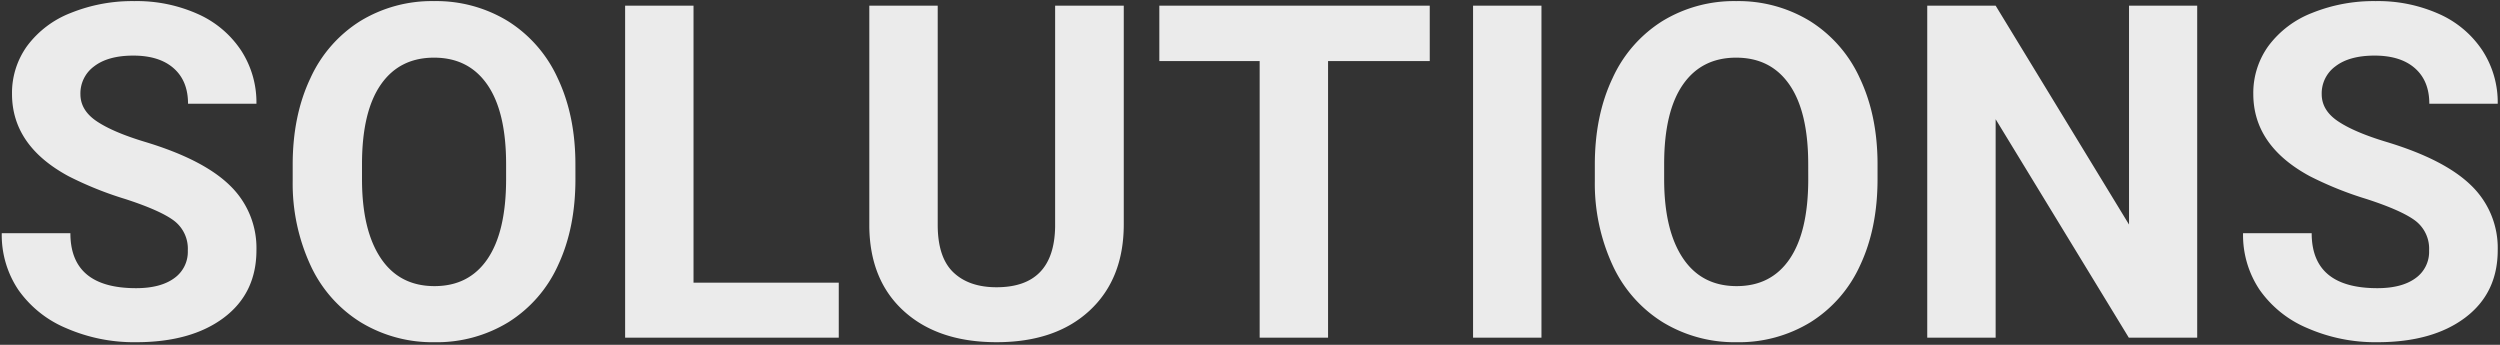 <svg xmlns="http://www.w3.org/2000/svg" xmlns:xlink="http://www.w3.org/1999/xlink" width="696" height="96" viewBox="0 0 696 96">
  <rect x="0" y="0" width="696" height="96" fill="#333333" stroke="none"/>
  <defs>
    <clipPath id="clip-path">
      <path id="パス_391" data-name="パス 391" d="M0,0H696V96H0Z" transform="translate(678 3545)" fill="none" stroke="rgba(0,0,0,0)" stroke-width="1"/>
    </clipPath>
  </defs>
  <g id="マスクグループ_312" data-name="マスクグループ 312" transform="translate(-678 -3545)" clip-path="url(#clip-path)">
    <path id="パス_392" data-name="パス 392" d="M-647.715-24.248a9.772,9.772,0,0,0-3.809-8.284q-3.809-2.888-13.711-6.094a97.2,97.2,0,0,1-15.679-6.316q-15.742-8.506-15.742-22.915a22.318,22.318,0,0,1,4.221-13.362,27.535,27.535,0,0,1,12.124-9.172,45.633,45.633,0,0,1,17.742-3.3A41.536,41.536,0,0,1-644.922-90.1,28.1,28.1,0,0,1-632.893-79.98a26.493,26.493,0,0,1,4.285,14.854h-19.043q0-6.348-4-9.871t-11.235-3.523q-6.982,0-10.854,2.952a9.31,9.31,0,0,0-3.872,7.776q0,4.507,4.539,7.554t13.362,5.713q16.25,4.888,23.677,12.124a24.145,24.145,0,0,1,7.427,18.027q0,12-9.077,18.821T-662.124,1.27a47.192,47.192,0,0,1-19.424-3.9,30.736,30.736,0,0,1-13.362-10.7,27.391,27.391,0,0,1-4.6-15.742h19.106q0,15.3,18.281,15.3,6.792,0,10.6-2.761A8.983,8.983,0,0,0-647.715-24.248ZM-539.8-44.116q0,13.647-4.824,23.931A36.331,36.331,0,0,1-558.435-4.316a38.191,38.191,0,0,1-20.6,5.586,38.45,38.45,0,0,1-20.5-5.522A36.688,36.688,0,0,1-613.5-20.027a54.2,54.2,0,0,1-5.015-23.582v-4.57q0-13.647,4.919-24.026a36.628,36.628,0,0,1,13.9-15.933,38.238,38.238,0,0,1,20.535-5.554,38.238,38.238,0,0,1,20.535,5.554,36.628,36.628,0,0,1,13.9,15.933q4.919,10.378,4.919,23.962Zm-19.3-4.189q0-14.536-5.205-22.09t-14.854-7.554q-9.585,0-14.79,7.458t-5.269,21.868v4.507q0,14.155,5.205,21.963t14.98,7.808q9.585,0,14.727-7.522T-559.1-43.8ZM-506.924-15.3h40.435V0h-59.478V-92.422h19.043Zm119.78-77.124v60.874q0,15.171-9.49,23.994t-25.93,8.823q-16.187,0-25.708-8.569t-9.712-23.55V-92.422h19.043v61q0,9.077,4.348,13.235t12.029,4.158q16.06,0,16.313-16.885V-92.422ZM-301.958-77h-28.311V0h-19.043V-77h-27.93V-92.422h75.283Zm31.1,77H-289.9V-92.422h19.043Zm93.564-44.116q0,13.647-4.824,23.931A36.331,36.331,0,0,1-195.92-4.316a38.191,38.191,0,0,1-20.6,5.586,38.45,38.45,0,0,1-20.5-5.522,36.688,36.688,0,0,1-13.965-15.774A54.2,54.2,0,0,1-256-43.608v-4.57q0-13.647,4.919-24.026a36.628,36.628,0,0,1,13.9-15.933,38.238,38.238,0,0,1,20.535-5.554,38.238,38.238,0,0,1,20.535,5.554,36.628,36.628,0,0,1,13.9,15.933q4.919,10.378,4.919,23.962Zm-19.3-4.189q0-14.536-5.205-22.09t-14.854-7.554q-9.585,0-14.79,7.458T-236.7-48.623v4.507q0,14.155,5.205,21.963t14.98,7.808q9.585,0,14.727-7.522t5.205-21.931ZM-88.3,0h-19.043l-37.07-60.811V0h-19.043V-92.422h19.043l37.134,60.938V-92.422H-88.3ZM-23.74-24.248a9.772,9.772,0,0,0-3.809-8.284q-3.809-2.888-13.711-6.094a97.2,97.2,0,0,1-15.679-6.316q-15.742-8.506-15.742-22.915a22.318,22.318,0,0,1,4.221-13.362,27.535,27.535,0,0,1,12.124-9.172,45.633,45.633,0,0,1,17.742-3.3A41.536,41.536,0,0,1-20.947-90.1,28.1,28.1,0,0,1-8.918-79.98,26.493,26.493,0,0,1-4.634-65.127H-23.677q0-6.348-4-9.871t-11.235-3.523q-6.982,0-10.854,2.952a9.31,9.31,0,0,0-3.872,7.776q0,4.507,4.539,7.554t13.362,5.713q16.25,4.888,23.677,12.124A24.145,24.145,0,0,1-4.634-24.375q0,12-9.077,18.821T-38.149,1.27a47.192,47.192,0,0,1-19.424-3.9,30.736,30.736,0,0,1-13.362-10.7,27.391,27.391,0,0,1-4.6-15.742h19.106q0,15.3,18.281,15.3,6.792,0,10.6-2.761A8.983,8.983,0,0,0-23.74-24.248Z" transform="translate(1378 3639)" fill="#ebebeb"/>
  </g>
</svg>
